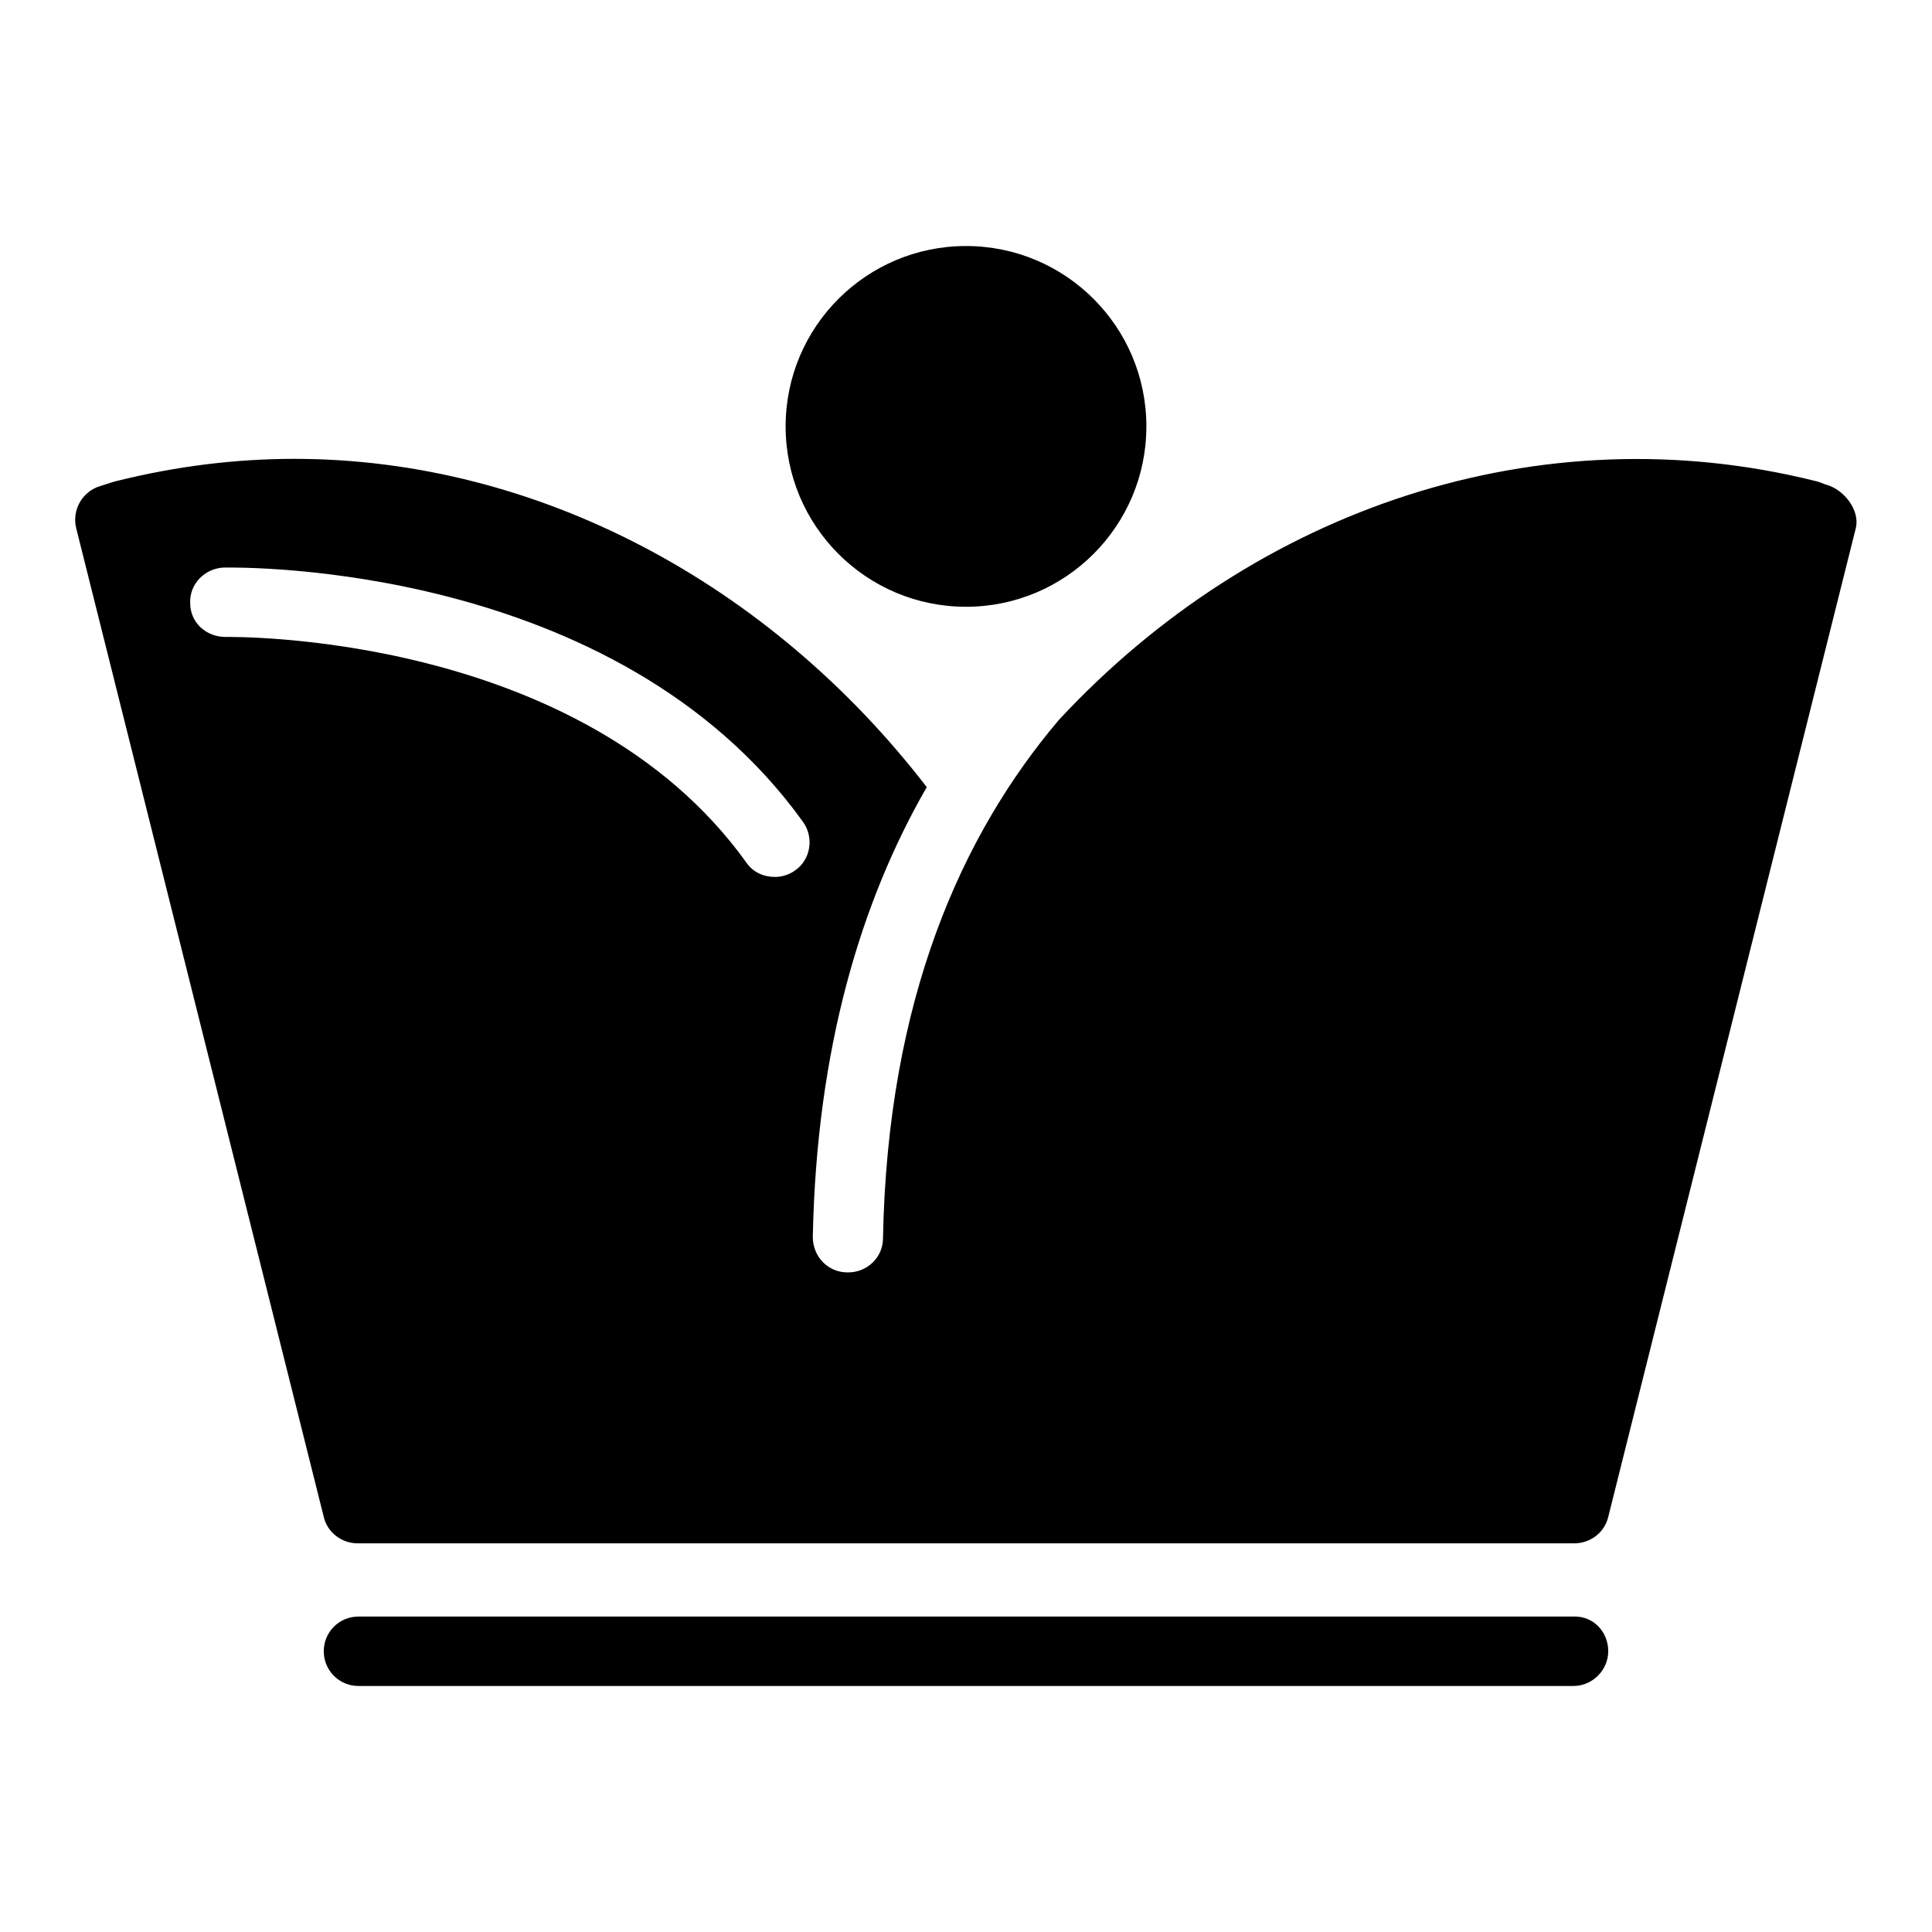 <?xml version="1.0" encoding="utf-8"?>
<!-- Svg Vector Icons : http://www.onlinewebfonts.com/icon -->
<!DOCTYPE svg PUBLIC "-//W3C//DTD SVG 1.1//EN" "http://www.w3.org/Graphics/SVG/1.1/DTD/svg11.dtd">
<svg version="1.1" xmlns="http://www.w3.org/2000/svg" xmlns:xlink="http://www.w3.org/1999/xlink" x="0px" y="0px" viewBox="0 0 256 256" enable-background="new 0 0 256 256" xml:space="preserve">
<g><g><g><path fill="#000000" d="M213.1,218.8c0,2.5-2.1,4.6-4.6,4.6h-161c-2.6,0-4.6-2.1-4.6-4.6c0-2.6,2.1-4.6,4.6-4.6h161C211.1,214.1,213.1,216.2,213.1,218.8z M128,80.4c13.2,0,23.9-10.7,23.9-23.9c0-13.2-10.7-23.9-23.9-23.9s-23.9,10.7-23.9,23.9C104.1,69.7,114.8,80.4,128,80.4z M245.9,70L213.1,201c-0.5,2.1-2.4,3.5-4.5,3.5h-94.8H49h-1.6c-2.1,0-4-1.4-4.5-3.5L10.1,70c-0.6-2.4,0.8-4.9,3.2-5.6c1.3-0.4,1.8-0.6,2.3-0.7c7.7-1.9,15.5-2.9,23.4-2.9c32.2,0,63,16.5,83.8,43.5c-8.7,15.1-14.6,34.6-15.1,59.6c0,2.6,2,4.7,4.6,4.7c0,0,0,0,0.1,0c2.5,0,4.6-2,4.6-4.5c0.6-31.8,10.5-53.6,23.3-68.7c26.2-28.2,63.8-40.7,100.1-31.7c0.5,0.1,1,0.3,1.5,0.5C244.3,64.8,246.5,67.6,245.9,70z M106.4,108.9C81.6,74.4,31.8,75.2,29.7,75.2c-2.6,0.1-4.6,2.2-4.5,4.7c0,2.6,2.1,4.5,4.7,4.5c0.5,0,47-0.8,69,29.9c0.9,1.3,2.3,1.9,3.8,1.9c0.9,0,1.9-0.3,2.7-0.9C107.4,113.9,107.9,111,106.4,108.9z"/></g><g></g><g></g><g></g><g></g><g></g><g></g><g></g><g></g><g></g><g></g><g></g><g></g><g></g><g></g><g></g></g></g>
</svg>